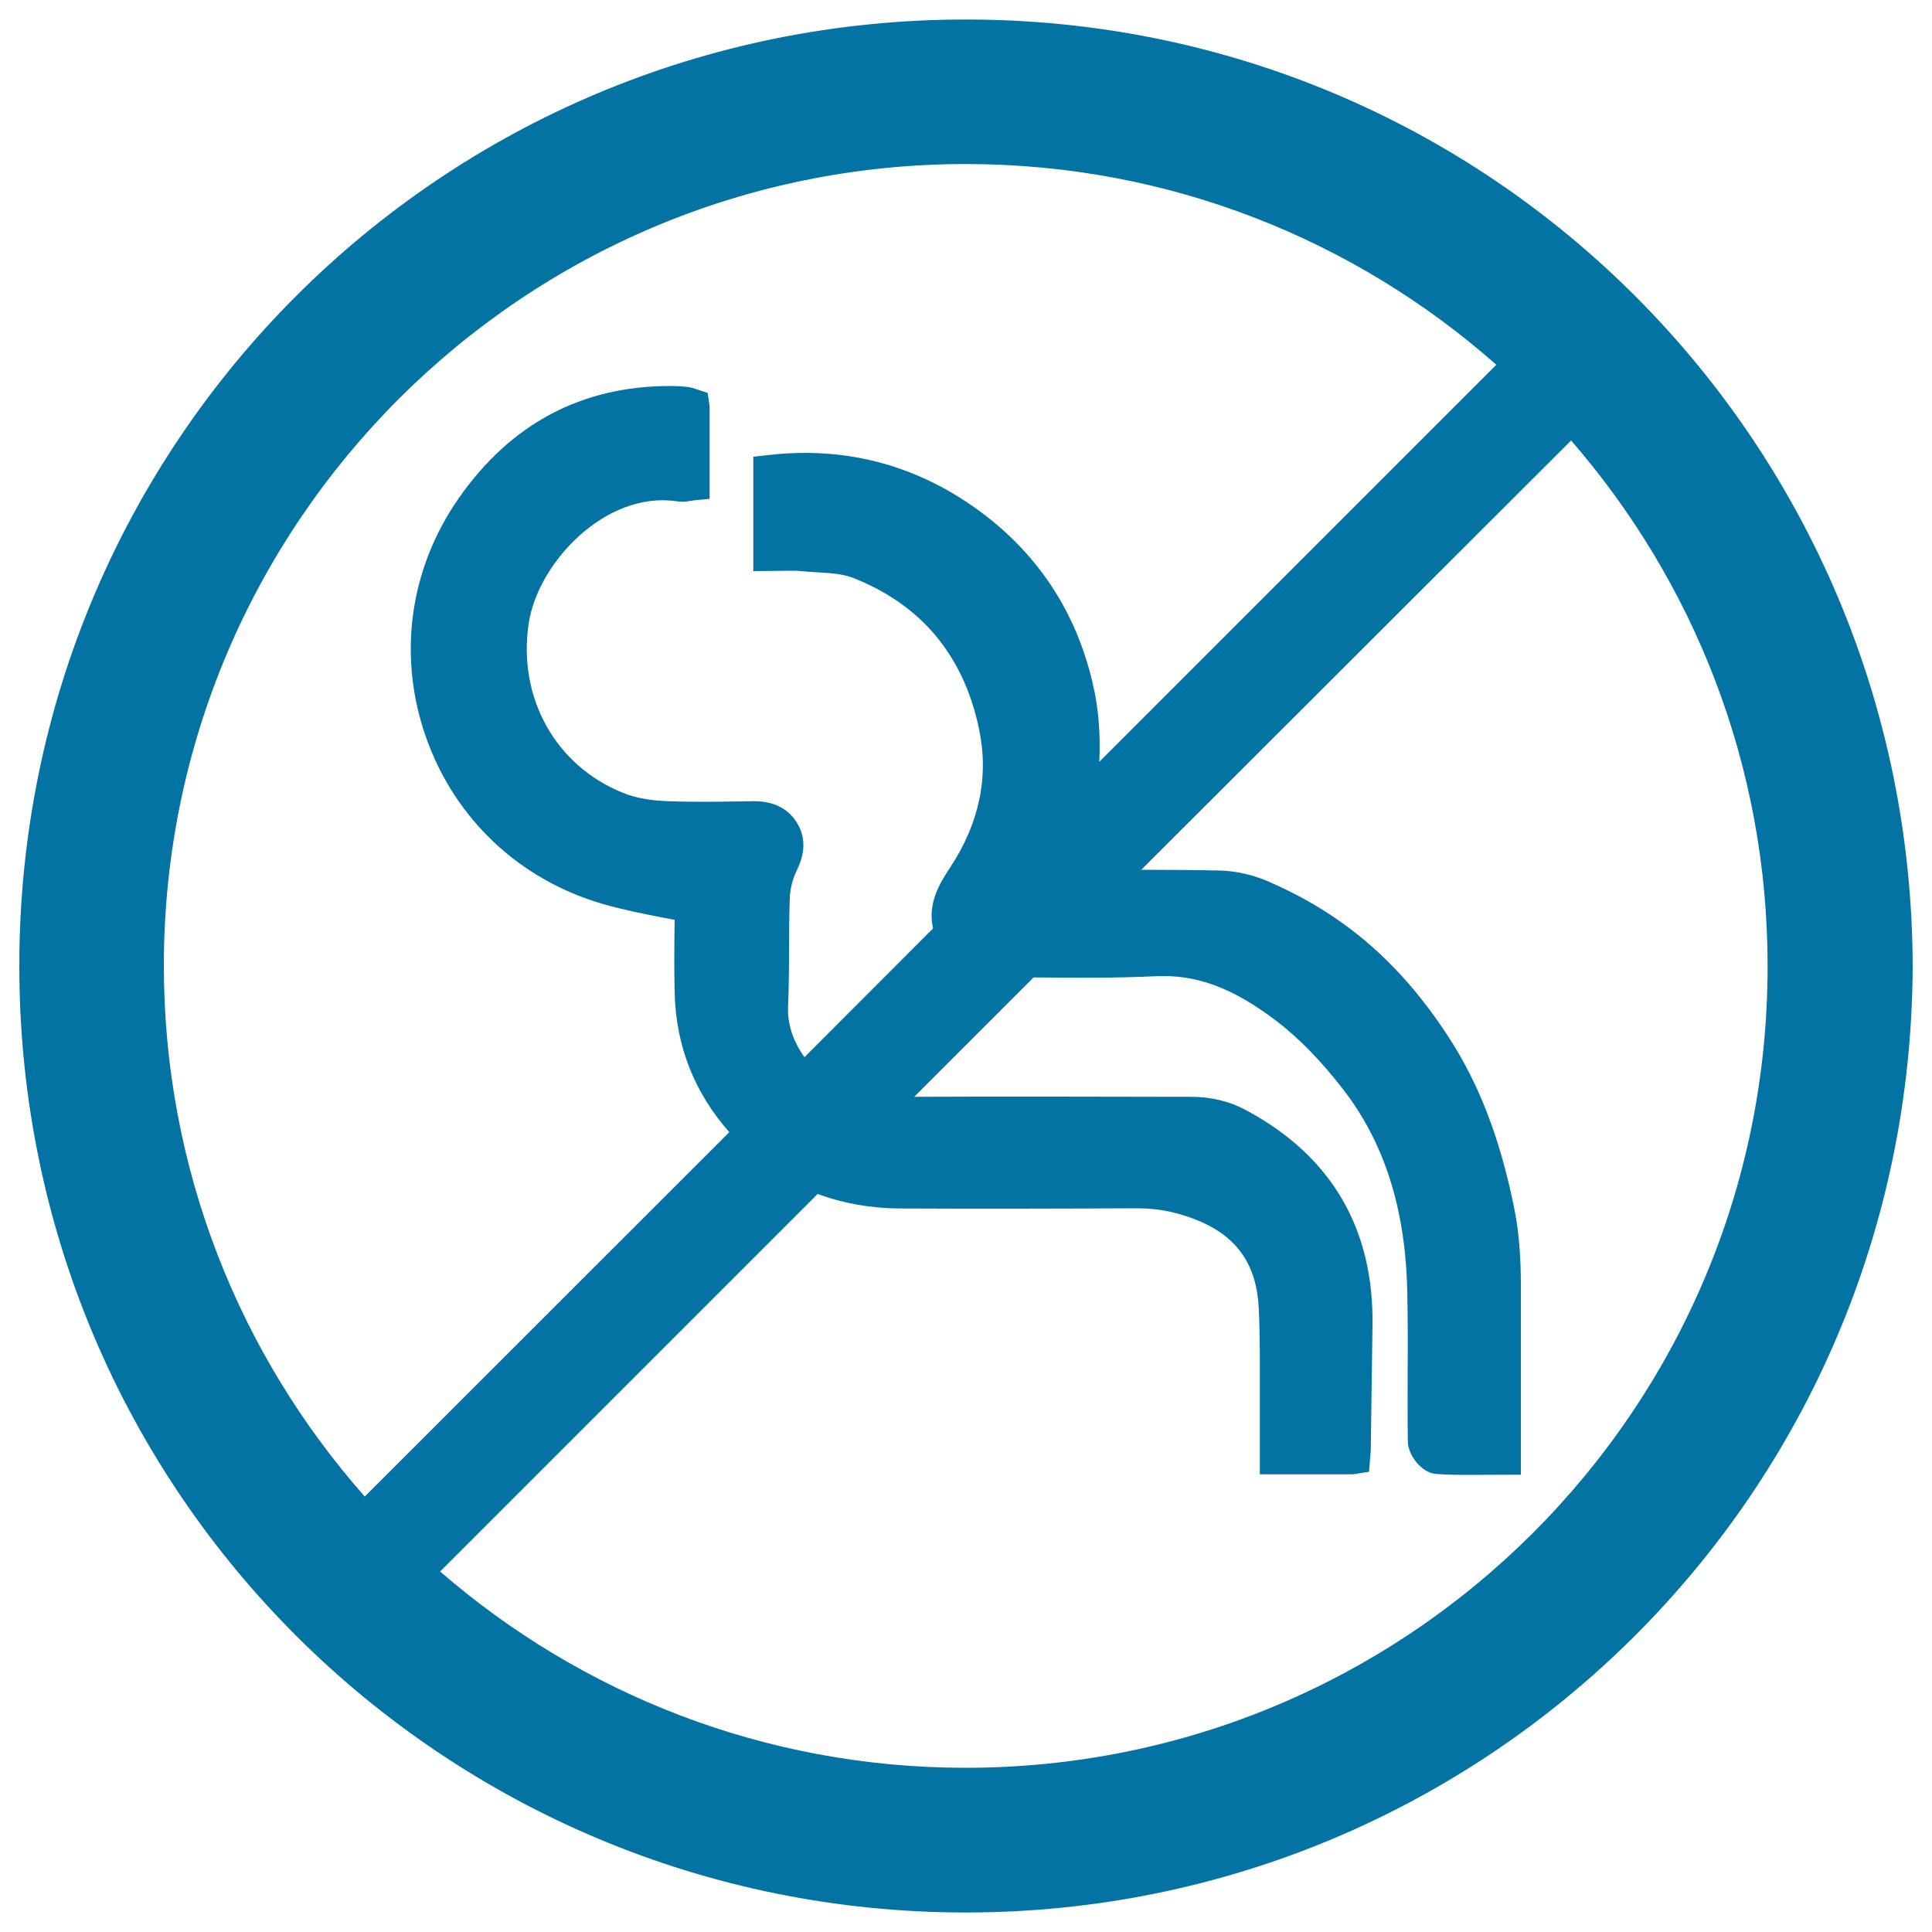<svg xmlns="http://www.w3.org/2000/svg" viewBox="0 0 1000 1000" style="fill:#0273a2">
<title>Smoking Prohibition Circular Signal SVG icon</title>
<g><g><path d="M500.6,10.1C228.8,9.7,10.1,228.6,10,499.6C9.8,772.9,230.5,989.8,499.7,989.9c268.8,0.1,489.4-216.3,490.3-490C989.2,229.1,771.8,10.4,500.6,10.1z M84.8,499.7C84.9,270.5,271,84.7,500.3,84.9c105.2,0.1,201.1,39.4,274.2,103.9L569,394.3c0.6-13.5-0.2-27.1-3.4-40.5c-8.8-38.1-29.5-68.8-61.4-91.3c-31.7-22.3-67.4-31.4-106.2-27l-8.1,0.9v59.2l19.5-0.2c1.7,0,3.5,0,5.2,0.2c2.7,0.3,5.4,0.4,8.1,0.6c6.9,0.4,13.5,0.8,18.8,2.9c35.2,13.8,57.2,40,65.2,78c5.3,24.8,0.2,49-14.9,71.9c-6,9-11.6,18.9-8.9,31.4c0,0.1,0,0.1,0.1,0.1l-66.6,66.7c-5.4-7.4-8.9-16.5-8.5-26c0.4-9.9,0.5-19.9,0.5-29.8c0-9,0.1-18,0.4-26.9c0.2-4.4,1.4-9.3,3.4-13.5c2.1-4.5,6.5-13.9,0.9-24.1c-3.1-5.6-9.4-12.2-22.7-12.2c0,0,0,0,0,0l-7.3,0.1c-13.1,0.2-26.3,0.4-39.4-0.2c-8-0.4-15.4-1.8-21.4-4.3c-34.7-14-54.3-49-48.7-87.3c4.6-31.8,40.1-69.2,76.9-63.5l2.5,0.2c1.5,0,3.1-0.2,6-0.7l8.3-0.8v-47.9l-1-6.9l-6.3-2.1c-1.2-0.4-2.4-0.8-3.5-0.9c-1.8-0.3-3.6-0.4-5.3-0.5l-4.5-0.1c-45.6,0-82.3,19.5-109.2,58c-25.7,36.8-31.8,82-16.9,124.1c15,42.2,48.4,73.6,91.8,86.1c10.5,3,21.2,5.1,31.5,7.1l5.3,1c-0.2,12.6-0.3,25.2,0,37.9c0.7,27.8,10.5,51.9,28.3,72L188.8,774.6C124.1,701.4,84.8,605.2,84.8,499.7z M499.8,915c-104.1,0-199.1-38.4-272-101.6L423.2,618c13.1,4.8,27.2,7.4,42.4,7.5c41,0.2,81.6,0.1,123.2-0.1c11.5,0,22.4,2.4,33.3,7.2c18.7,8.3,28.3,22.7,29.4,44c0.7,14,0.6,28,0.6,42c0,6.2,0,12.4,0,18.6v25.9h48l8.5-1.3l0.7-8.4c0.1-1.1,0.2-2.1,0.2-3.2l0.9-63.9c0.8-50.3-21.2-87.9-65.3-111.6c-8.7-4.7-18.1-7-29-7l-13.6,0c-43-0.1-85.8-0.2-129.3,0l61.8-61.8c21,0.2,42,0.4,63-0.6c21.1-1.1,40.2,6,62.6,23.1c11.6,8.8,23.2,20.7,34.5,35.3c21.4,27.6,32.4,61.9,33.3,104.8c0.3,13.8,0.3,27.7,0.2,41.5c0,12.1-0.1,24.2,0.1,36.2c0.1,6.9,7,16.1,14.5,16.7c5.5,0.4,11,0.5,16.5,0.5l27.5-0.1v-35.2l0-60.5c0.1-17.6-1.1-31.1-3.8-44c-7.3-35.2-18-62.8-33.6-86.8c-17.2-26.5-36.8-47-60-62.5c-9.8-6.6-20.7-12.5-32.5-17.7c-8.3-3.7-17.4-5.8-25.7-6c-13.6-0.3-27.2-0.4-40.9-0.4L813.2,228c63.4,73,101.9,168.3,101.7,272.6C914.8,729.5,729,915,499.8,915z"/></g></g>
</svg>